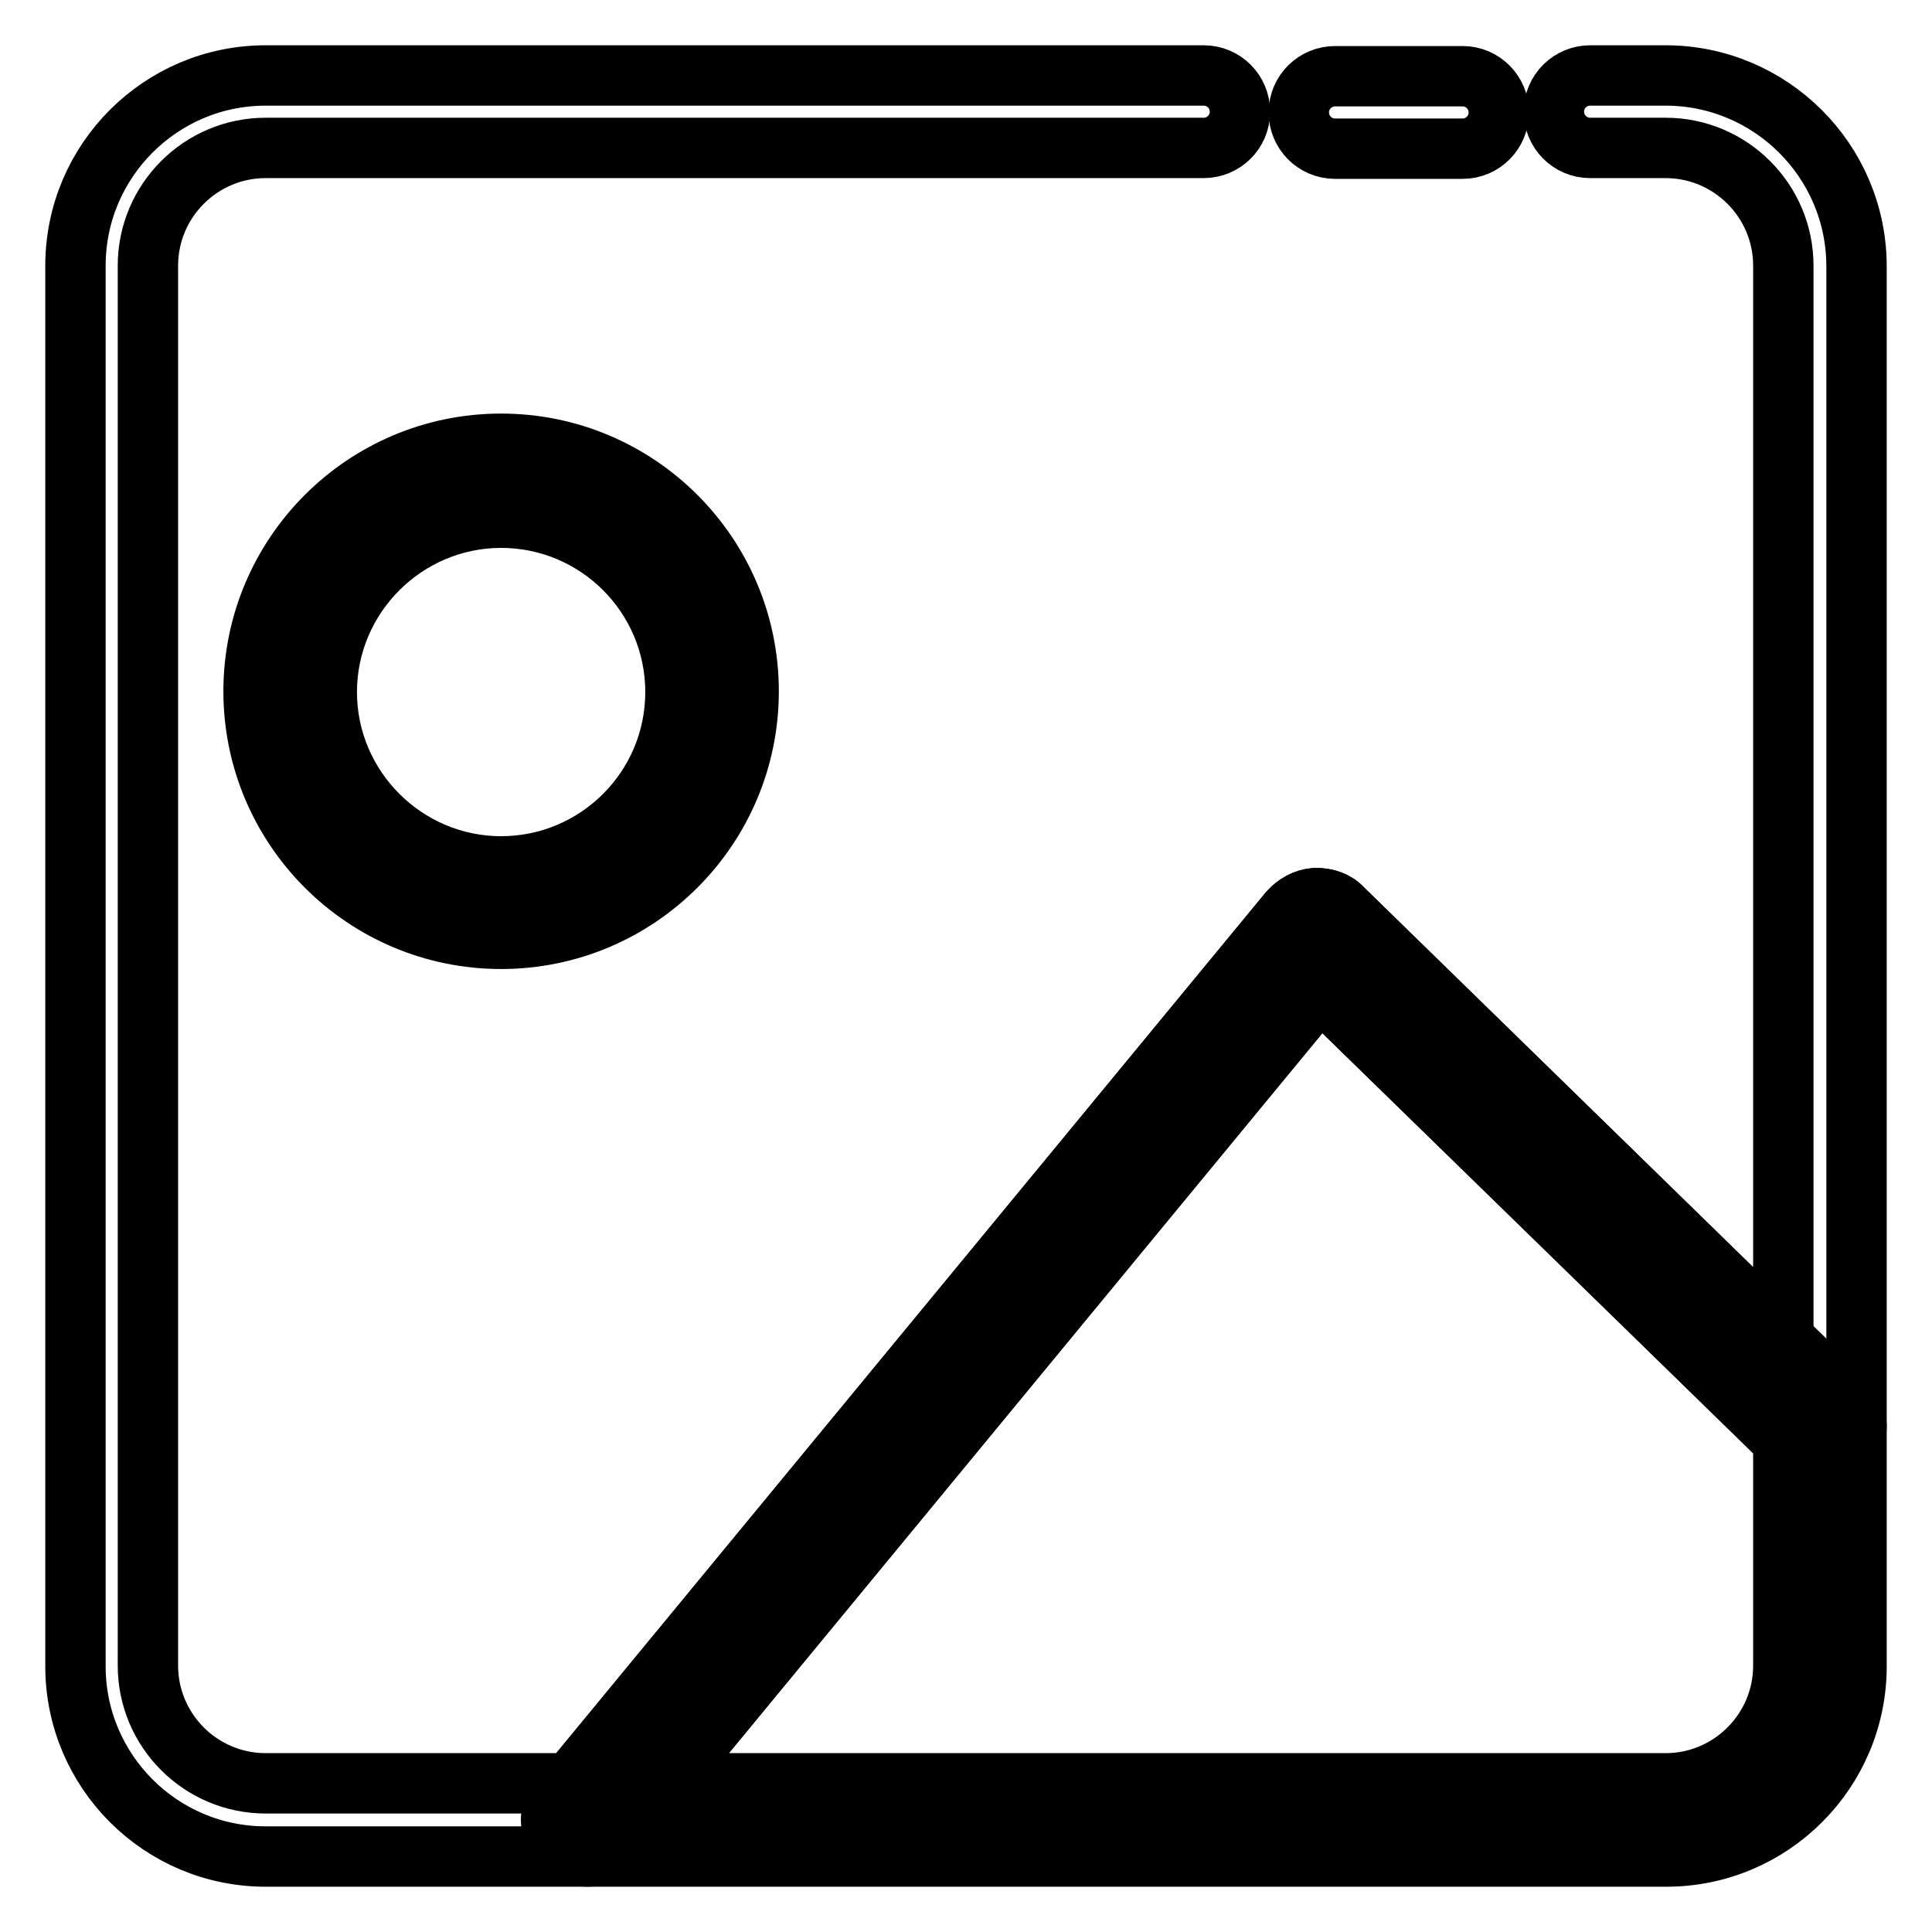 <?xml version="1.0" encoding="utf-8"?>
<!-- Svg Vector Icons : http://www.onlinewebfonts.com/icon -->
<!DOCTYPE svg PUBLIC "-//W3C//DTD SVG 1.1//EN" "http://www.w3.org/Graphics/SVG/1.1/DTD/svg11.dtd">
<svg version="1.1" xmlns="http://www.w3.org/2000/svg" xmlns:xlink="http://www.w3.org/1999/xlink" x="0px" y="0px" viewBox="0 0 256 256" enable-background="new 0 0 256 256" xml:space="preserve">
<g> <path stroke-width="8" fill-opacity="0" stroke="#000000"  d="M241.2,188.9v31.9c0,11.3-9.2,20.4-20.4,20.4H77.9l96.7-117.3L241.2,188.9L241.2,188.9z"/> <path stroke-width="8" fill-opacity="0" stroke="#000000"  d="M220.8,246H77.9c-1.9,0-3.6-1.1-4.4-2.8s-0.6-3.7,0.6-5.1l96.7-117.3c0.9-1,2.1-1.7,3.5-1.8 c1.4,0,2.7,0.4,3.6,1.4l66.6,65c0.9,0.9,1.5,2.2,1.5,3.5v31.9C246,234.7,234.7,246,220.8,246L220.8,246z M88.1,236.3h132.6 c8.6,0,15.6-7,15.6-15.6v-29.8L174.9,131L88.1,236.3z M193.8,19.7h-16.9c-2.7,0-4.8-2.2-4.8-4.8c0-2.7,2.2-4.8,4.8-4.8h16.9 c2.7,0,4.8,2.2,4.8,4.8C198.6,17.5,196.5,19.7,193.8,19.7z"/> <path stroke-width="8" fill-opacity="0" stroke="#000000"  d="M77.9,246H35.2C21.3,246,10,234.7,10,220.8V35.2C10,21.3,21.3,10,35.2,10h124.3c2.7,0,4.8,2.2,4.8,4.8 c0,2.7-2.2,4.8-4.8,4.8H35.2c-8.6,0-15.6,7-15.6,15.6v185.5c0,8.6,7,15.6,15.6,15.6h40.4l95.2-115.5c0.9-1,2.1-1.7,3.5-1.8 c1.4,0,2.7,0.4,3.6,1.4l58.4,57V35.2c0-8.6-7-15.6-15.6-15.6h-10c-2.7,0-4.8-2.2-4.8-4.8c0-2.7,2.2-4.8,4.8-4.8h10 c13.9,0,25.3,11.3,25.3,25.3v153.6c0,1.9-1.2,3.7-2.9,4.4c-1.8,0.8-3.9,0.4-5.3-1L174.9,131L81.6,244.2 C80.7,245.4,79.3,246,77.9,246z"/> <path stroke-width="8" fill-opacity="0" stroke="#000000"  d="M38.5,91.7c0,15.4,12.5,27.9,27.9,27.9c15.4,0,27.9-12.5,27.9-27.9S81.8,63.7,66.4,63.7 C51,63.7,38.5,76.2,38.5,91.7L38.5,91.7z"/> <path stroke-width="8" fill-opacity="0" stroke="#000000"  d="M66.4,124.4c-18.1,0-32.8-14.7-32.8-32.8s14.7-32.8,32.8-32.8s32.8,14.7,32.8,32.8S84.5,124.4,66.4,124.4z  M66.4,68.6c-12.7,0-23.1,10.4-23.1,23.1s10.4,23.1,23.1,23.1c12.7,0,23.1-10.3,23.1-23.1S79.1,68.6,66.4,68.6z"/></g>
</svg>